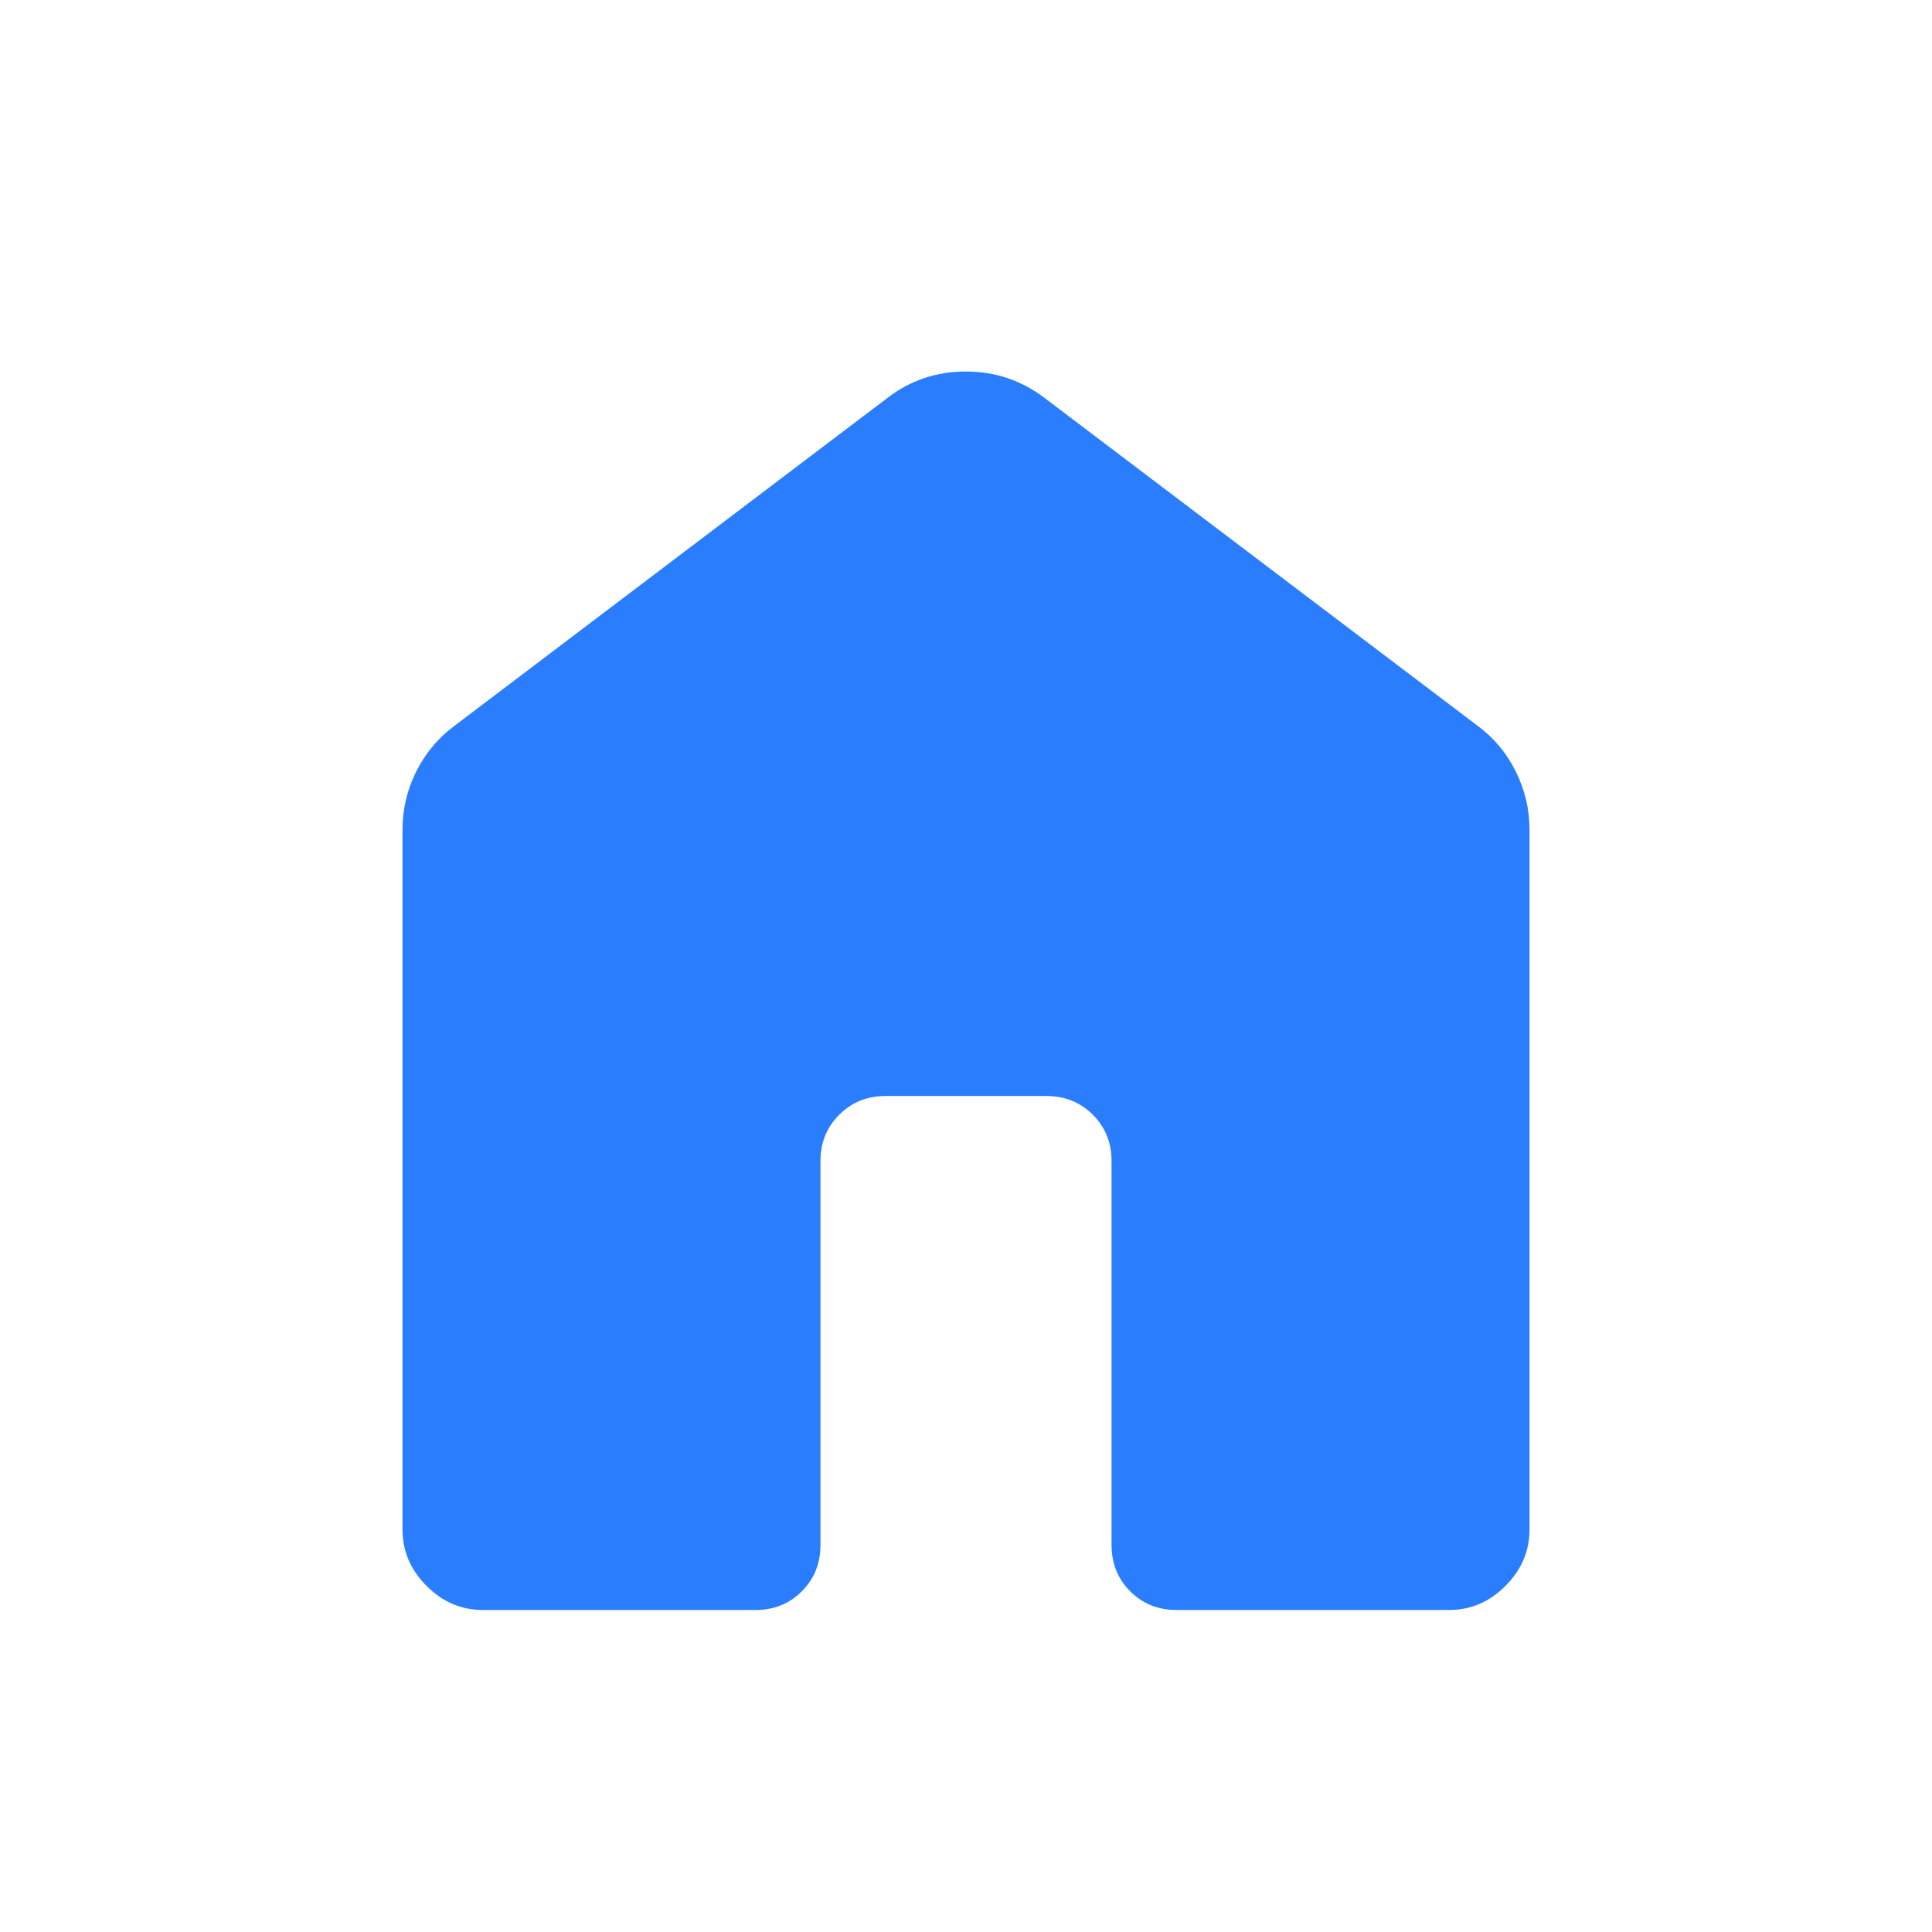 <svg width="24" height="24" viewBox="0 0 24 24" fill="none" xmlns="http://www.w3.org/2000/svg">
<path d="M5 19V10.308C5 10.052 5.057 9.81 5.172 9.581C5.287 9.353 5.445 9.164 5.646 9.016L11.031 4.938C11.313 4.723 11.635 4.615 11.997 4.615C12.359 4.615 12.683 4.723 12.969 4.938L18.354 9.015C18.556 9.163 18.714 9.352 18.828 9.581C18.943 9.81 19 10.052 19 10.308V19C19 19.268 18.9 19.502 18.701 19.701C18.502 19.901 18.268 20 18 20H14.616C14.387 20 14.195 19.923 14.04 19.768C13.885 19.613 13.808 19.421 13.808 19.192V14.423C13.808 14.195 13.731 14.003 13.576 13.848C13.421 13.693 13.229 13.615 13 13.615H11C10.771 13.615 10.58 13.693 10.425 13.848C10.27 14.003 10.192 14.195 10.192 14.423V19.193C10.192 19.422 10.115 19.614 9.96 19.768C9.805 19.923 9.614 20 9.385 20H6C5.732 20 5.498 19.901 5.299 19.701C5.1 19.502 5 19.268 5 19Z" fill="#2A7DFD"/>
</svg>
